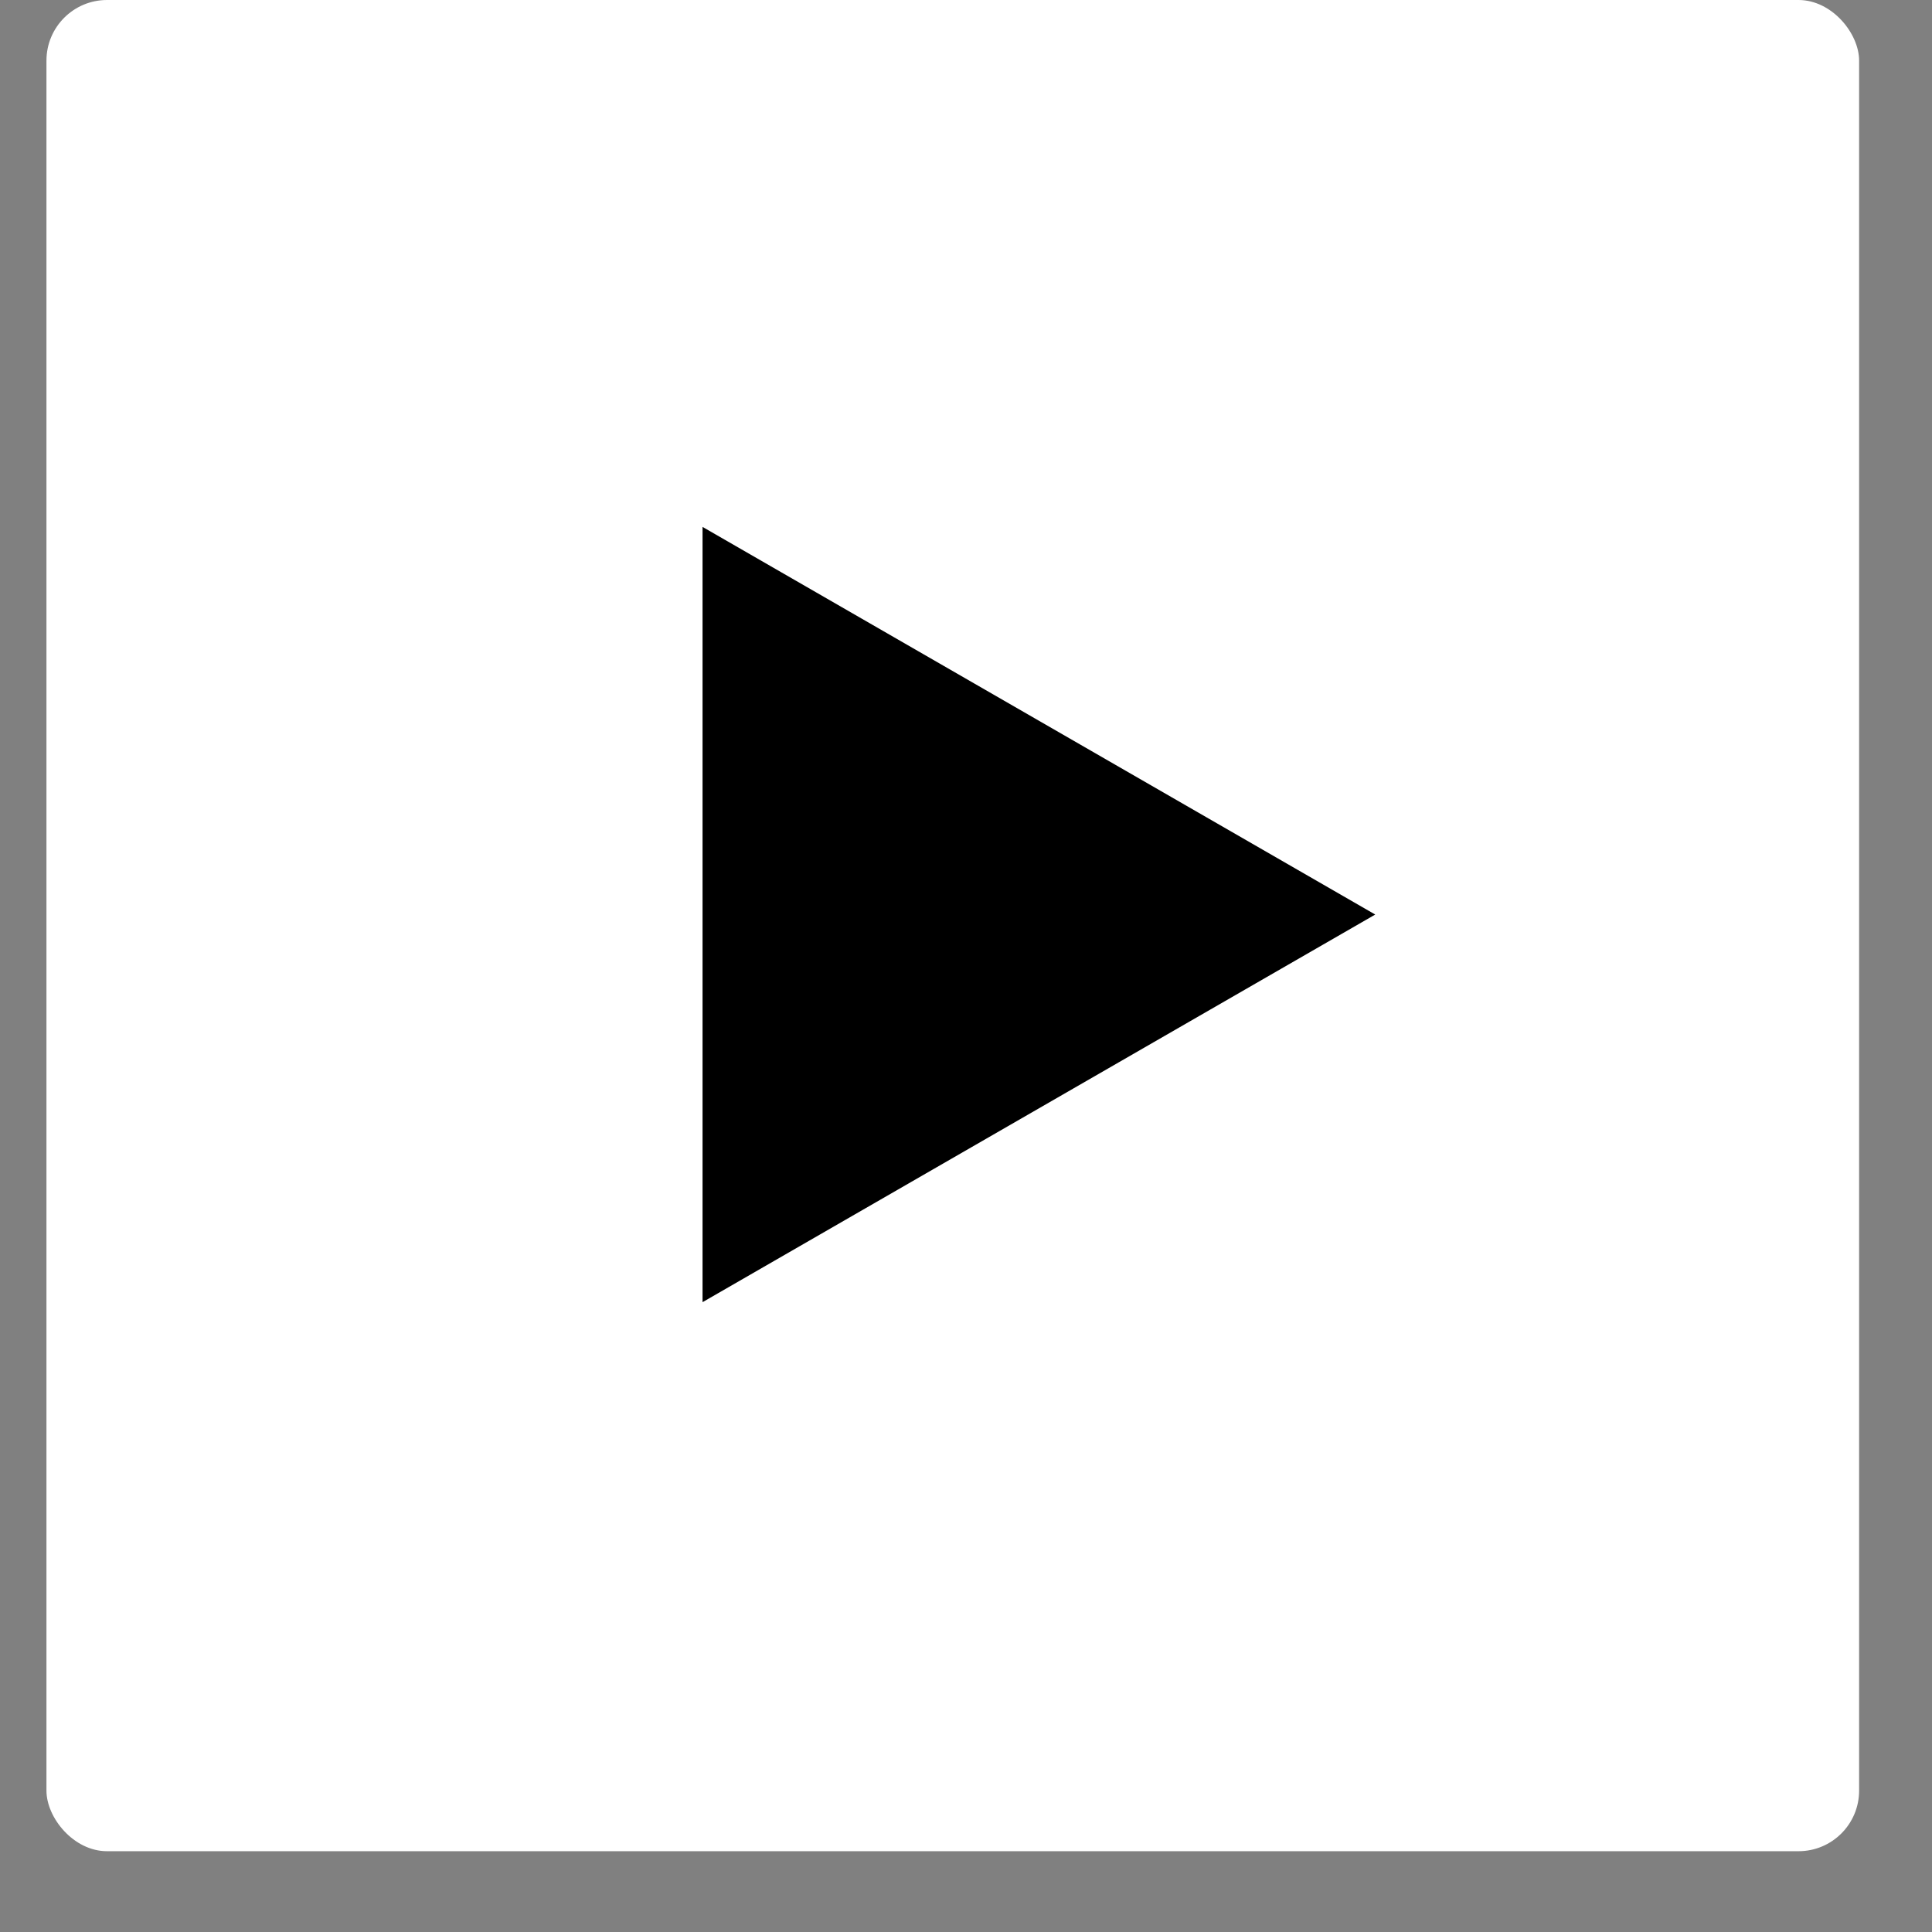 <?xml version="1.0" encoding="UTF-8"?>
<svg width="22px" height="22px" viewBox="0 0 22 22" version="1.1" xmlns="http://www.w3.org/2000/svg" xmlns:xlink="http://www.w3.org/1999/xlink">
    <rect x="0" y="0" width="22" height="22" fill="#808080" stroke="none"/>
    <!-- Generator: Sketch 51.2 (57519) - http://www.bohemiancoding.com/sketch -->
    <title>Group 2</title>
    <desc>Created with Sketch.</desc>
    <defs></defs>
    <g id="Page-1" stroke="none" stroke-width="1" fill="none" fill-rule="evenodd">
        <g id="footer" transform="translate(-314, -216)" fill-rule="nonzero">
            <g id="Group-2" transform="translate(314, 216)">
                <rect id="Rectangle-2-Copy-3-Copy" fill="#FFFFFF" x="0.529" y="0" width="20.641" height="21.08" rx="0.69"></rect>
                <polygon id="Shape" fill="#000000" points="8 14.828 8 6 15.66 10.414"></polygon>
            </g>
        </g>
    </g>
</svg>